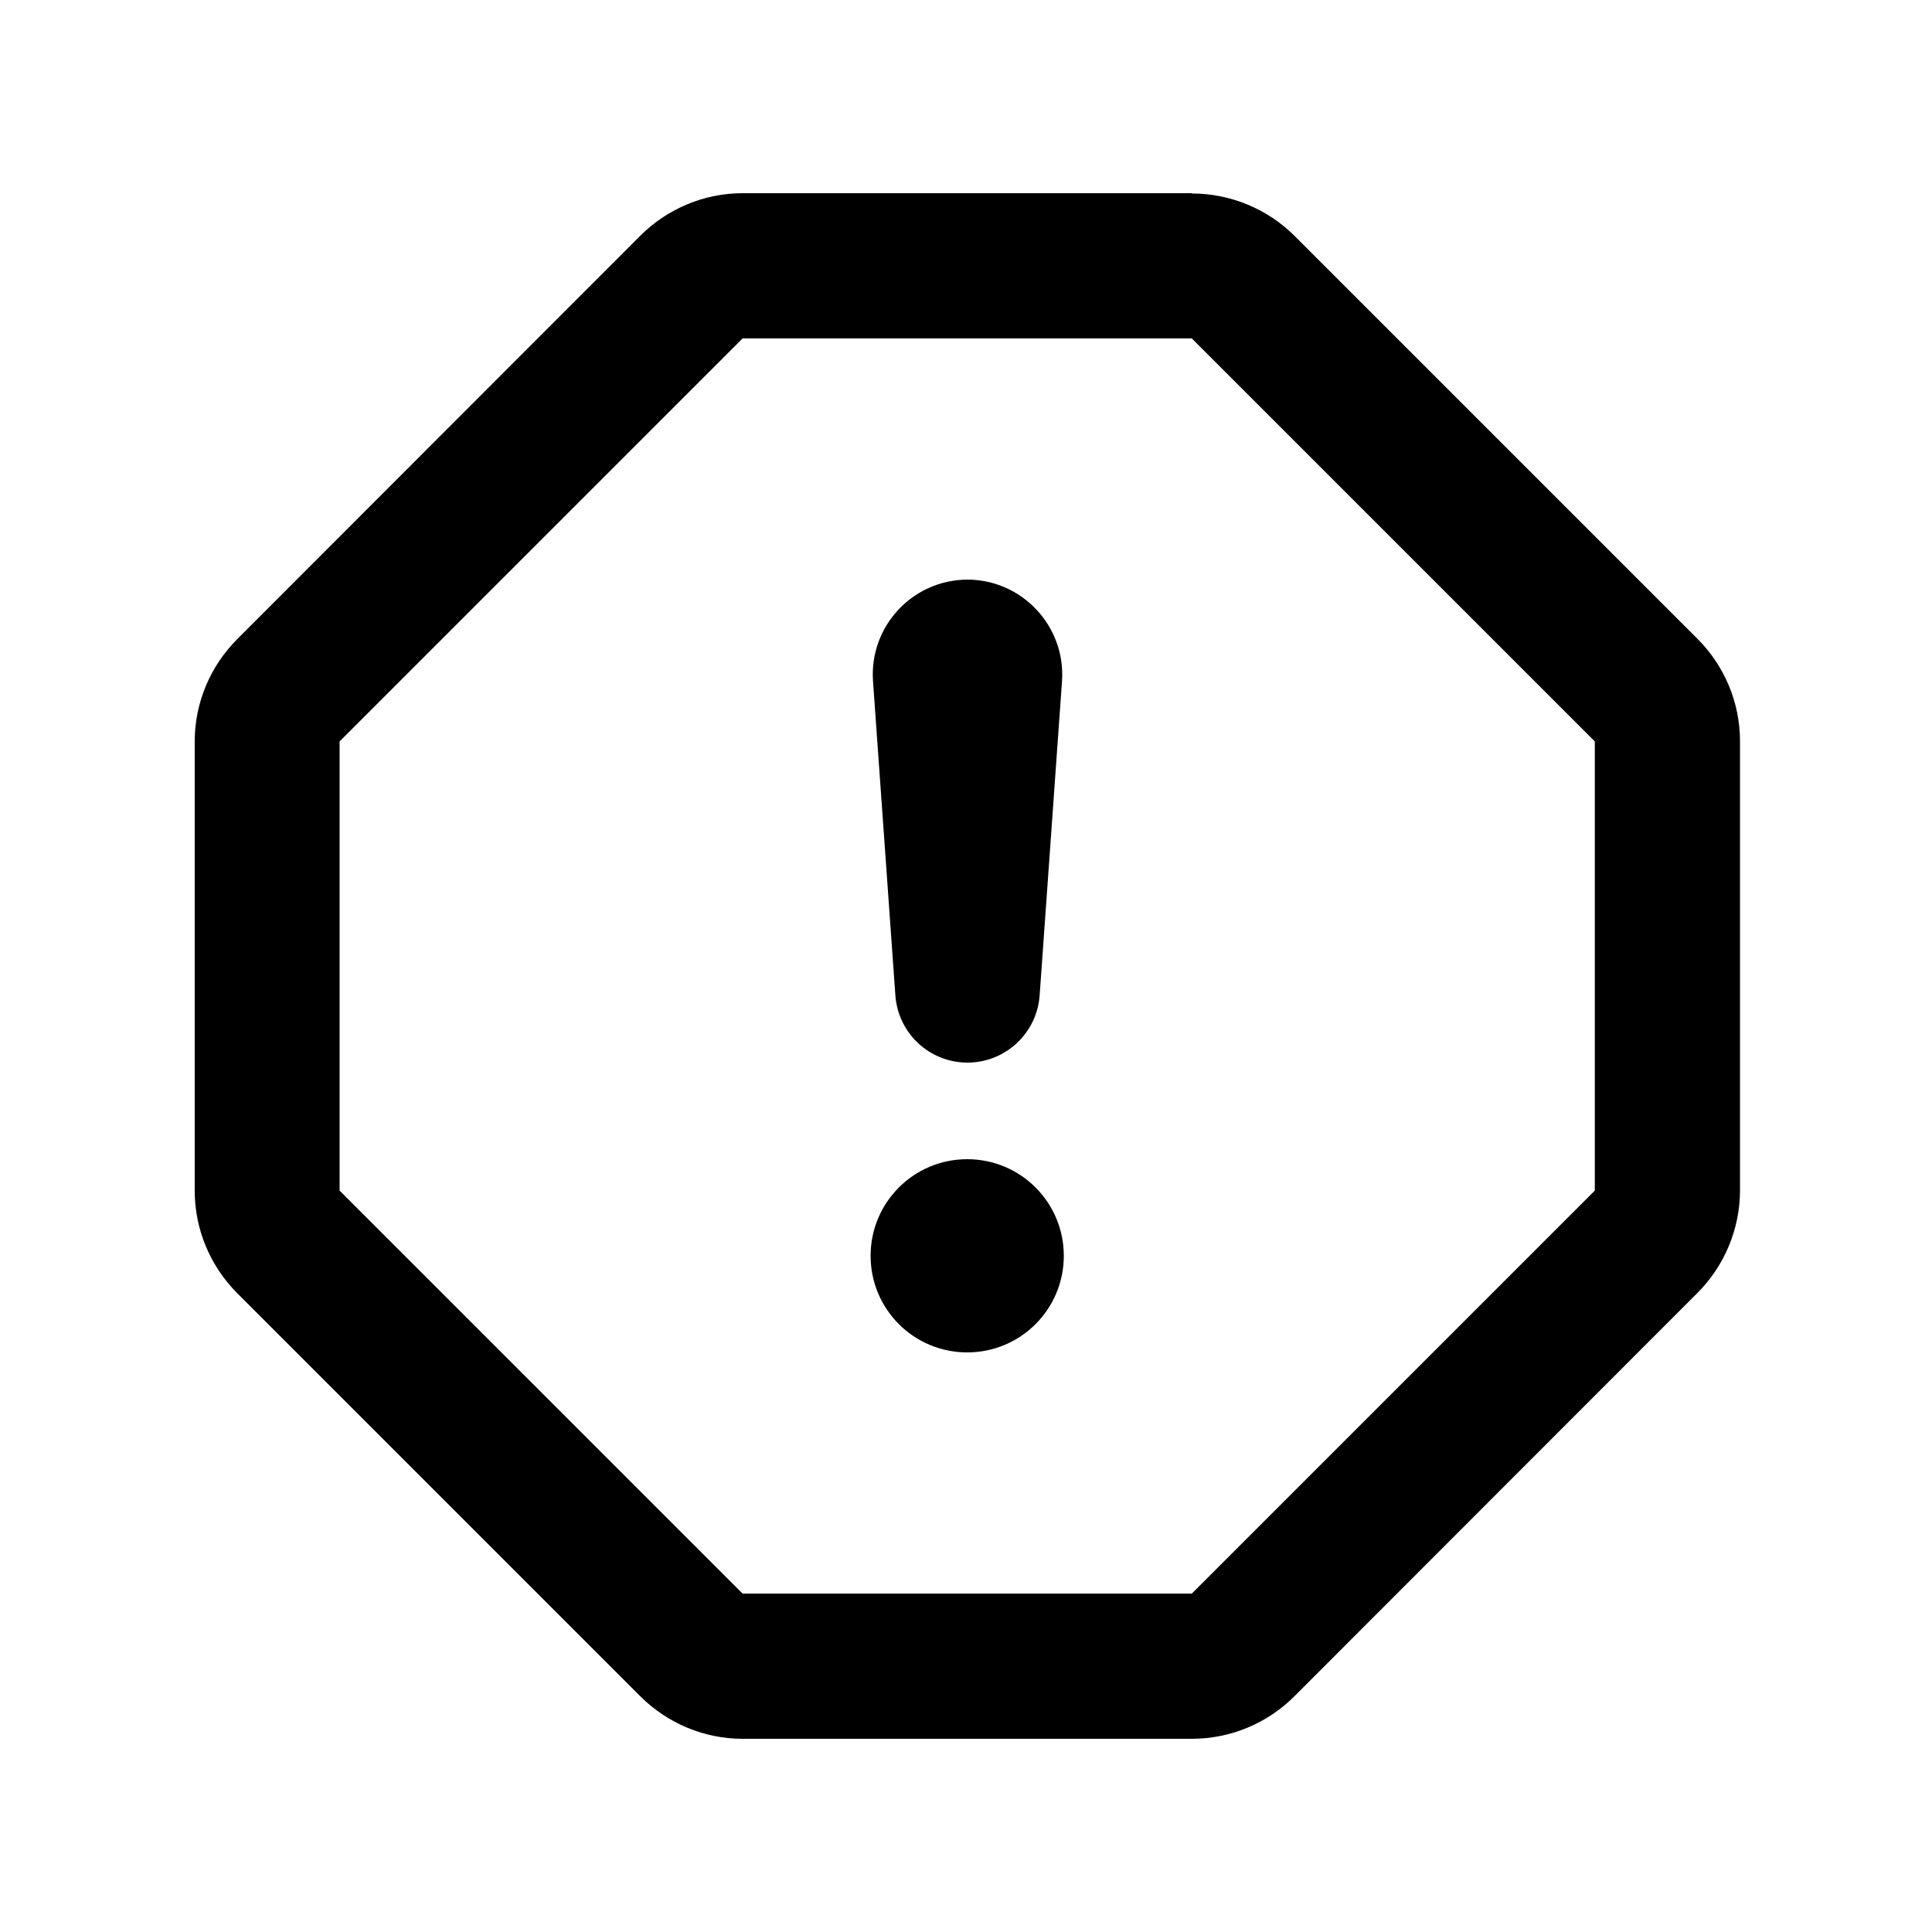 <svg xmlns="http://www.w3.org/2000/svg" viewBox="0 0 640 640"><!--! Font Awesome Pro 7.1.0 by @fontawesome - https://fontawesome.com License - https://fontawesome.com/license (Commercial License) Copyright 2025 Fonticons, Inc. --><path fill="currentColor" d="M394.9 64.1C407.6 64.1 419.9 69.2 428.9 78.2L562.3 211.6C571.3 220.6 576.4 232.8 576.4 245.5L576.4 394.3C576.4 407 571.3 419.3 562.3 428.3L428.8 561.9C419.8 570.9 407.6 576 394.8 576L246 576C233.3 576 221.1 570.9 212.1 561.9L78.6 428.4C69.6 419.4 64.5 407.2 64.5 394.4L64.5 245.6C64.5 232.9 69.6 220.7 78.6 211.7L212.1 78.1C221.1 69.1 233.3 64 246 64L394.8 64zM112.5 245.6L112.5 394.4L246 527.9L394.8 527.9L528.3 394.4L528.3 245.6L394.8 112.1L246 112.1L112.5 245.6zM320.4 448C302.7 448 288.4 433.7 288.4 416C288.4 398.3 302.7 384 320.4 384C338.1 384 352.4 398.3 352.4 416C352.4 433.7 338.1 448 320.4 448zM320.4 192C338.6 192 353.1 207.5 351.8 225.7L344.4 329.7C343.5 342.3 333 352 320.5 352C307.9 352 297.5 342.3 296.6 329.7L289.2 225.7C287.9 207.5 302.3 192 320.6 192z"/></svg>